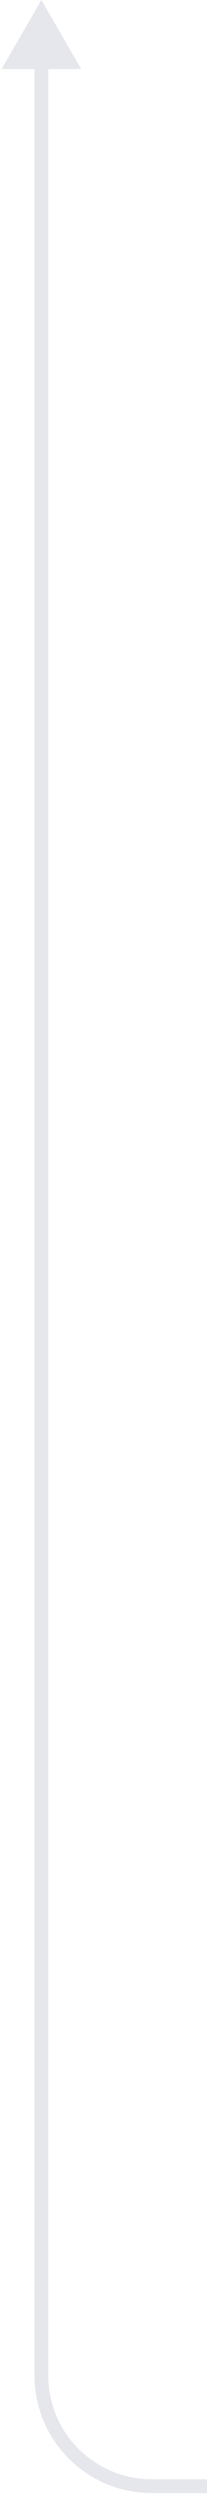 <svg width="15" height="181" viewBox="0 0 15 181" fill="none" xmlns="http://www.w3.org/2000/svg">
<path d="M3 0L0.113 5L5.887 5L3 0ZM2.5 4.5L2.5 172L3.5 172L3.5 4.5L2.5 4.5ZM11 180.5L15 180.5L15 179.5L11 179.5L11 180.5ZM2.5 172C2.5 176.694 6.306 180.5 11 180.5L11 179.5C6.858 179.5 3.5 176.142 3.5 172L2.5 172Z" fill="#E6E7ED"/>
</svg>
